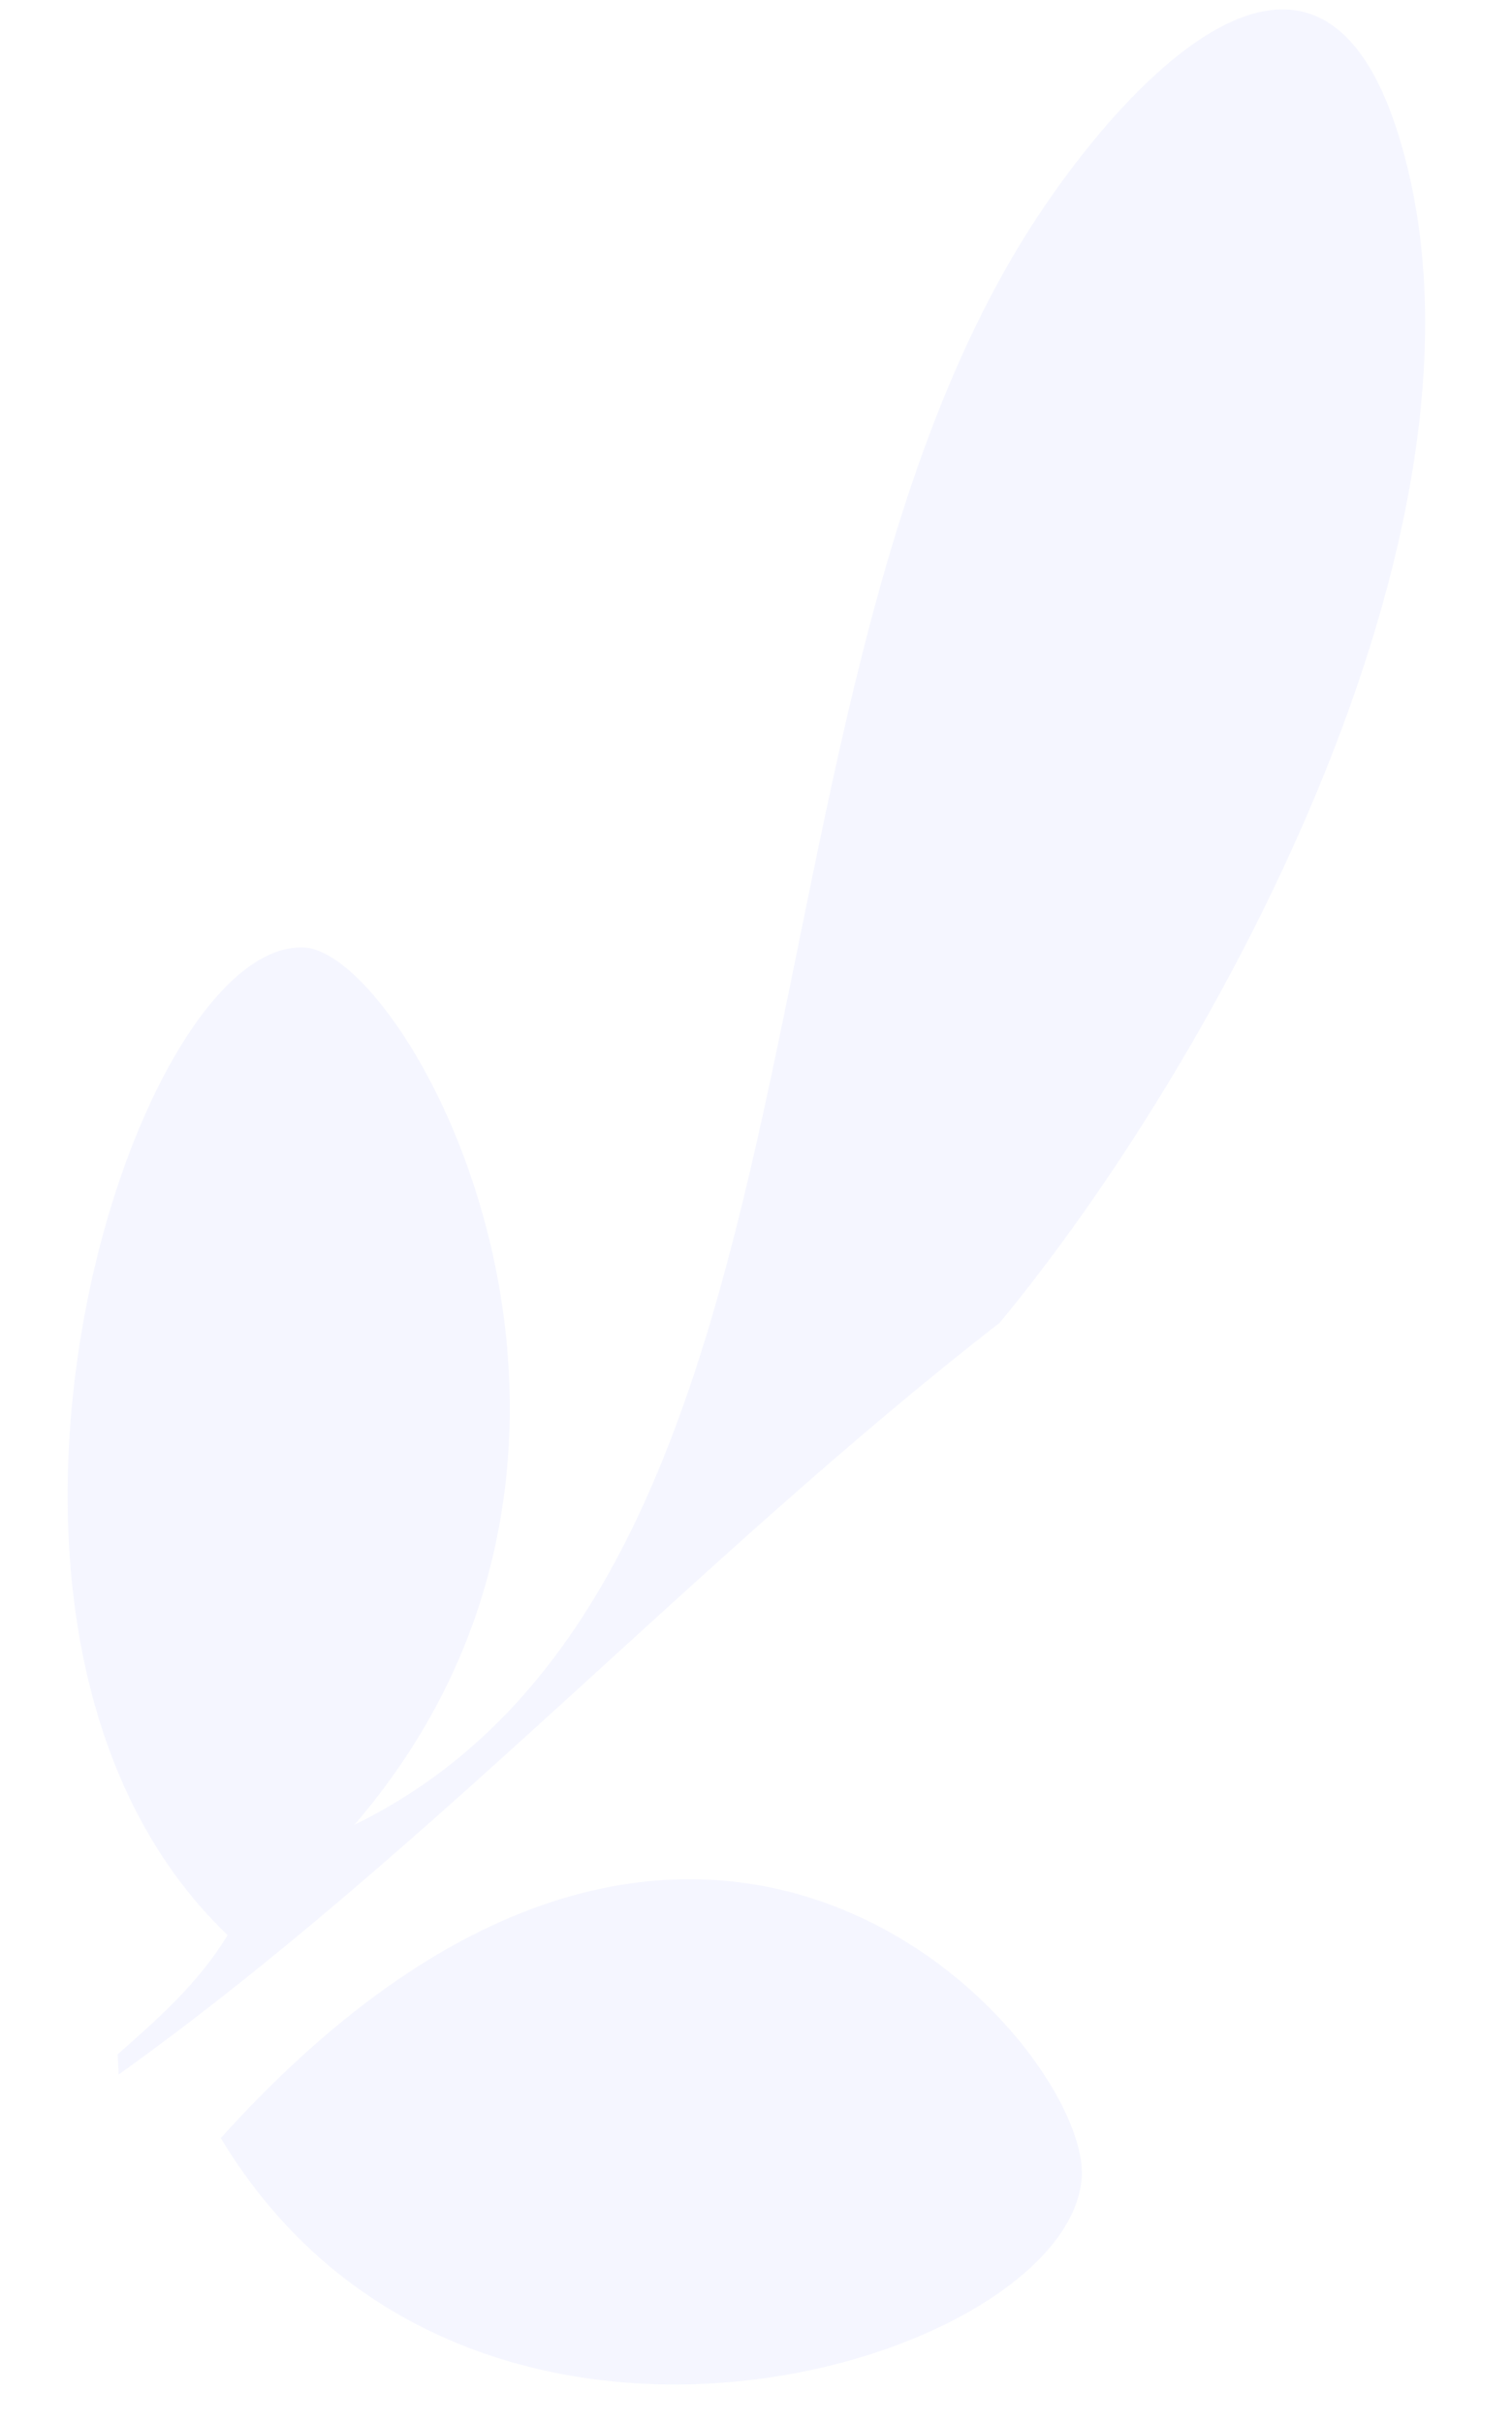 <svg width="191" height="306" viewBox="0 0 191 306" fill="none" xmlns="http://www.w3.org/2000/svg">
<path d="M136.646 274.982C137.776 258.551 89.221 202.027 27.89 270.001C59.113 321.833 135.036 298.398 136.646 274.982Z" fill="#9AA0FF" fill-opacity="0.09"/>
<path d="M14.863 259.431L14.985 261.98C54.039 234.058 88.083 196.697 126.27 167.055C153.665 133.968 191.939 64.443 176.46 16.423C166.122 -15.648 142.345 10.266 131.071 27.352C90.721 88.501 107.958 199.511 44.78 230.436C85.83 182.683 51.81 120.377 38.442 119.659C16.603 118.486 -11.092 206.233 28.751 244.371C24.995 250.557 19.847 255.008 14.863 259.431Z" fill="#9AA0FF" fill-opacity="0.09"/>
</svg>
